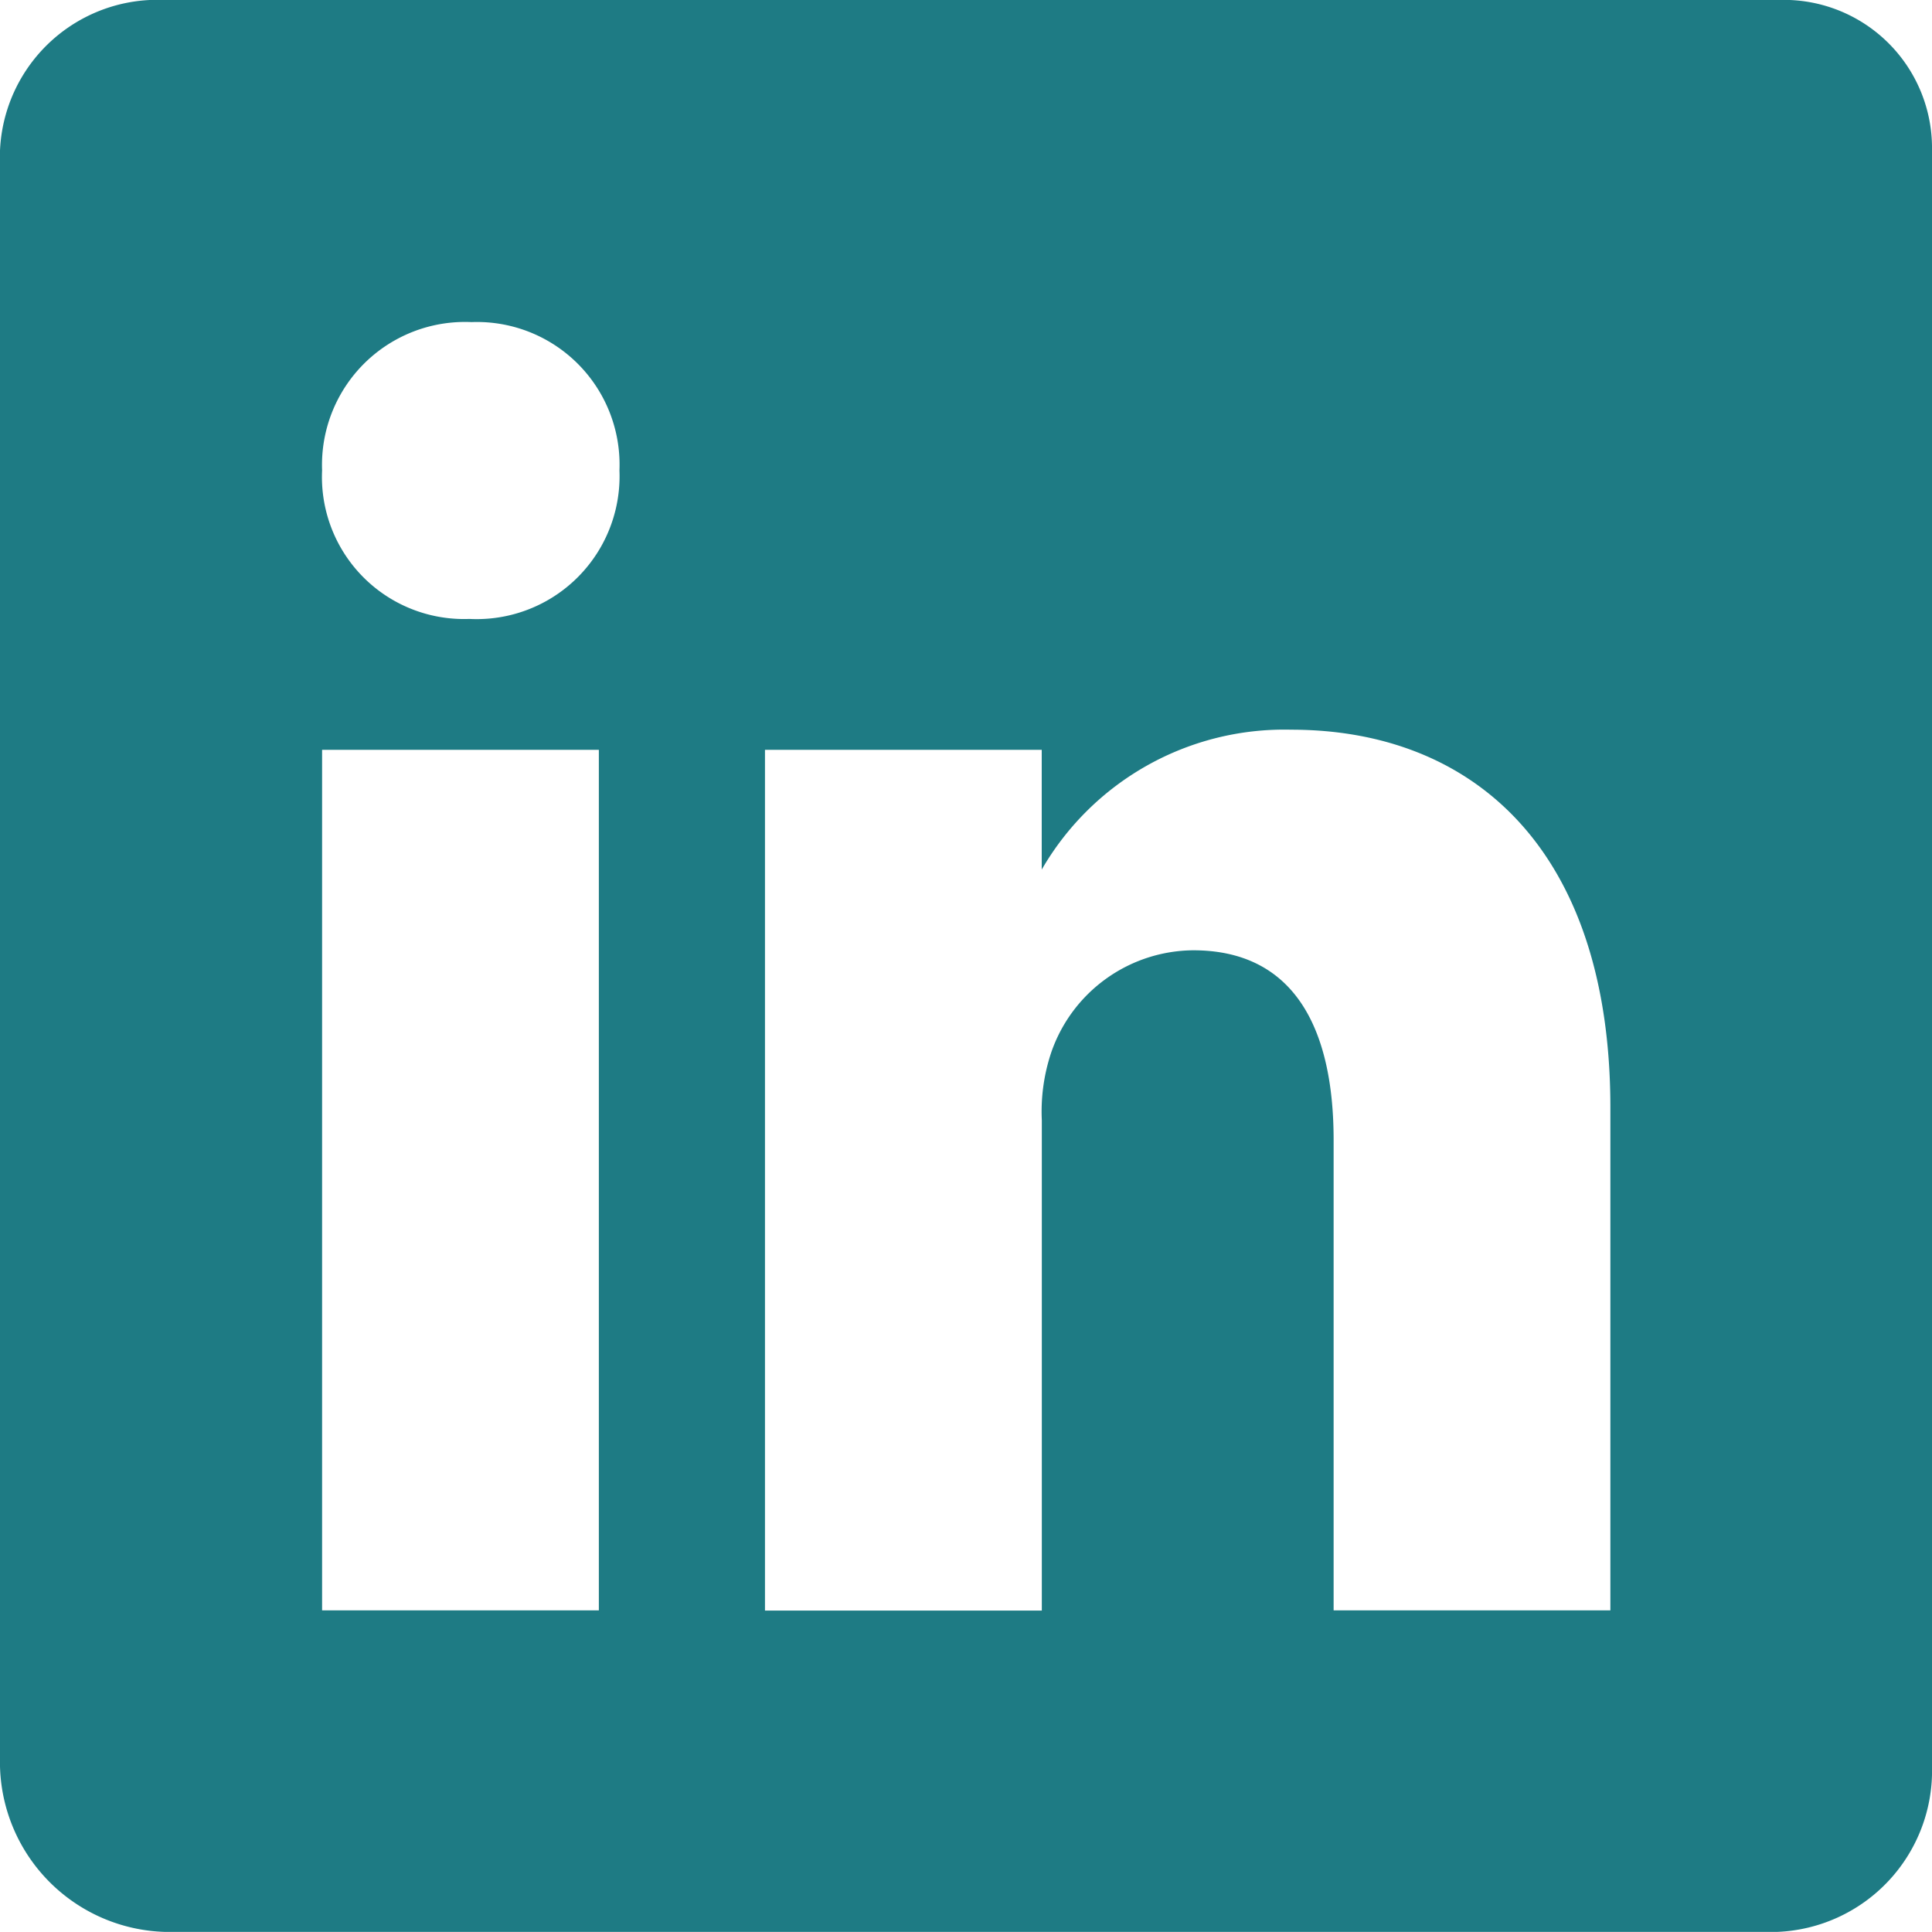 <svg xmlns="http://www.w3.org/2000/svg" width="20.538" height="20.538" viewBox="0 0 20.538 20.538">
  <path id="Icon_ionic-logo-linkedin" data-name="Icon ionic-logo-linkedin" d="M23.4,4.5H6.255A1.675,1.675,0,0,0,4.5,6.1V23.277a1.807,1.807,0,0,0,1.755,1.76H23.39a1.715,1.715,0,0,0,1.648-1.76V6.1A1.575,1.575,0,0,0,23.4,4.5ZM10.866,21.619H7.924V12.471h2.942ZM9.5,11.08H9.475A1.51,1.51,0,0,1,7.924,9.5,1.52,1.52,0,0,1,9.513,7.924,1.516,1.516,0,0,1,11.085,9.5,1.519,1.519,0,0,1,9.5,11.08ZM21.619,21.619H18.677v-5c0-1.2-.428-2.017-1.493-2.017a1.61,1.61,0,0,0-1.509,1.086,1.981,1.981,0,0,0-.1.722v5.211H12.632V12.471h2.942v1.273a2.978,2.978,0,0,1,2.653-1.487c1.931,0,3.392,1.273,3.392,4.018v5.344Z" transform="translate(-4.5 -4.5)" fill="#1e7b84"/>
</svg>
